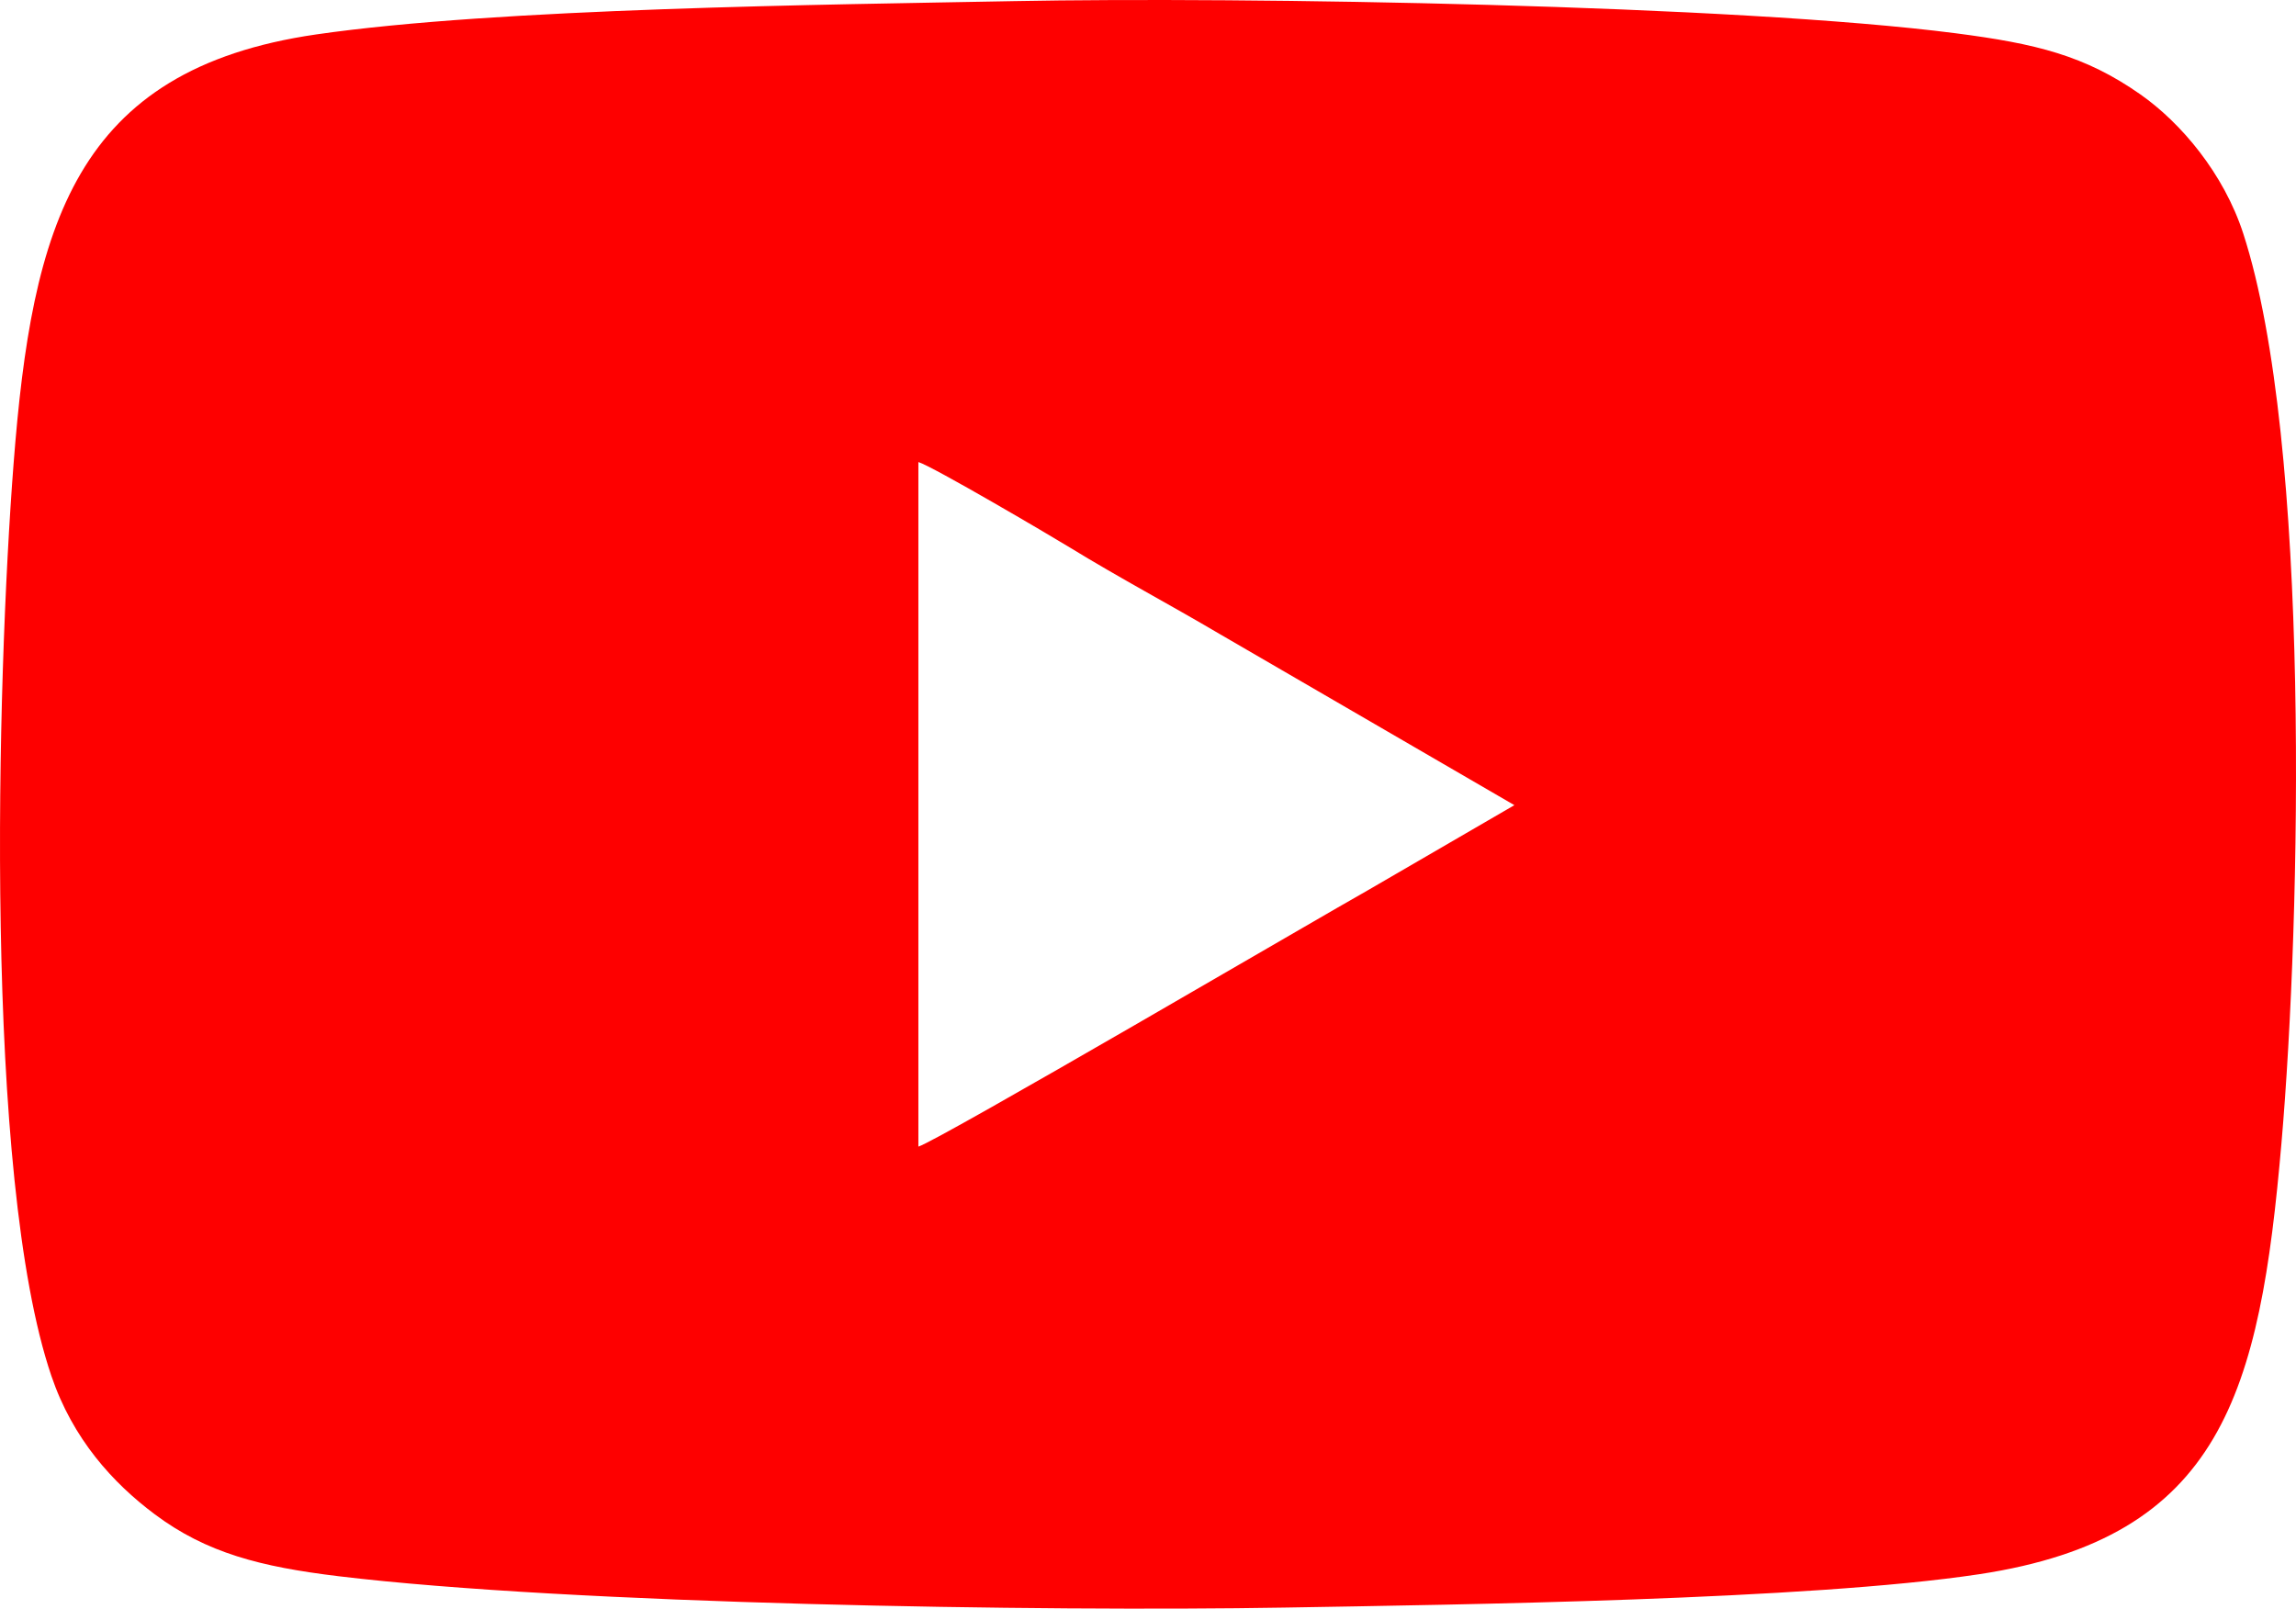 <?xml version="1.0" encoding="UTF-8"?>
<!DOCTYPE svg PUBLIC "-//W3C//DTD SVG 1.1//EN" "http://www.w3.org/Graphics/SVG/1.1/DTD/svg11.dtd">
<!-- Creator: CorelDRAW 2021 (64-Bit) -->
<svg xmlns="http://www.w3.org/2000/svg" xml:space="preserve" width="154.789mm" height="108.452mm" version="1.1" shape-rendering="geometricPrecision" text-rendering="geometricPrecision" image-rendering="optimizeQuality" fill-rule="evenodd" clip-rule="evenodd"
viewBox="0 0 14245.22 9980.82"
 xmlns:xlink="http://www.w3.org/1999/xlink"
 xmlns:xodm="http://www.corel.com/coreldraw/odm/2003">
 <g id="Слой_x0020_1">
  <path fill="#FE0000" d="M6287.9 7.03c-1156.64,22.3 -3196.26,42.85 -4326.26,206.63 -1502.39,217.74 -1763.13,1189.73 -1877.23,2661.45 -105.17,1356.4 -186.2,4423.12 234.02,5660.92 133.34,392.74 382.08,665.14 641.63,859.27 320.7,239.88 656.21,325.86 1140.42,384.38 1436.82,173.63 4371.98,220.19 5865.7,194.62 1085.71,-18.6 3255.62,-47.25 4312.69,-206.97 1507.11,-227.71 1742.04,-1125.07 1876.23,-2675.85 120.95,-1397.92 183.75,-4347.57 -237.16,-5642.53 -121.25,-373.05 -385.97,-686.35 -638.17,-863.24 -344.13,-241.36 -648.07,-314.93 -1145.33,-379.22 -1363.54,-176.3 -4418.47,-226.99 -5846.54,-199.47zm-589.94 7107.11c126.96,-38.43 2526.25,-1443.83 2783.55,-1587.52l914.23 -531.02 -1830.65 -1063.15c-303.74,-179.21 -623.52,-349.13 -925.33,-534.22 -129.27,-79.27 -852.6,-504.3 -941.81,-531.47l0 4247.39z"/>
 </g>
</svg>
